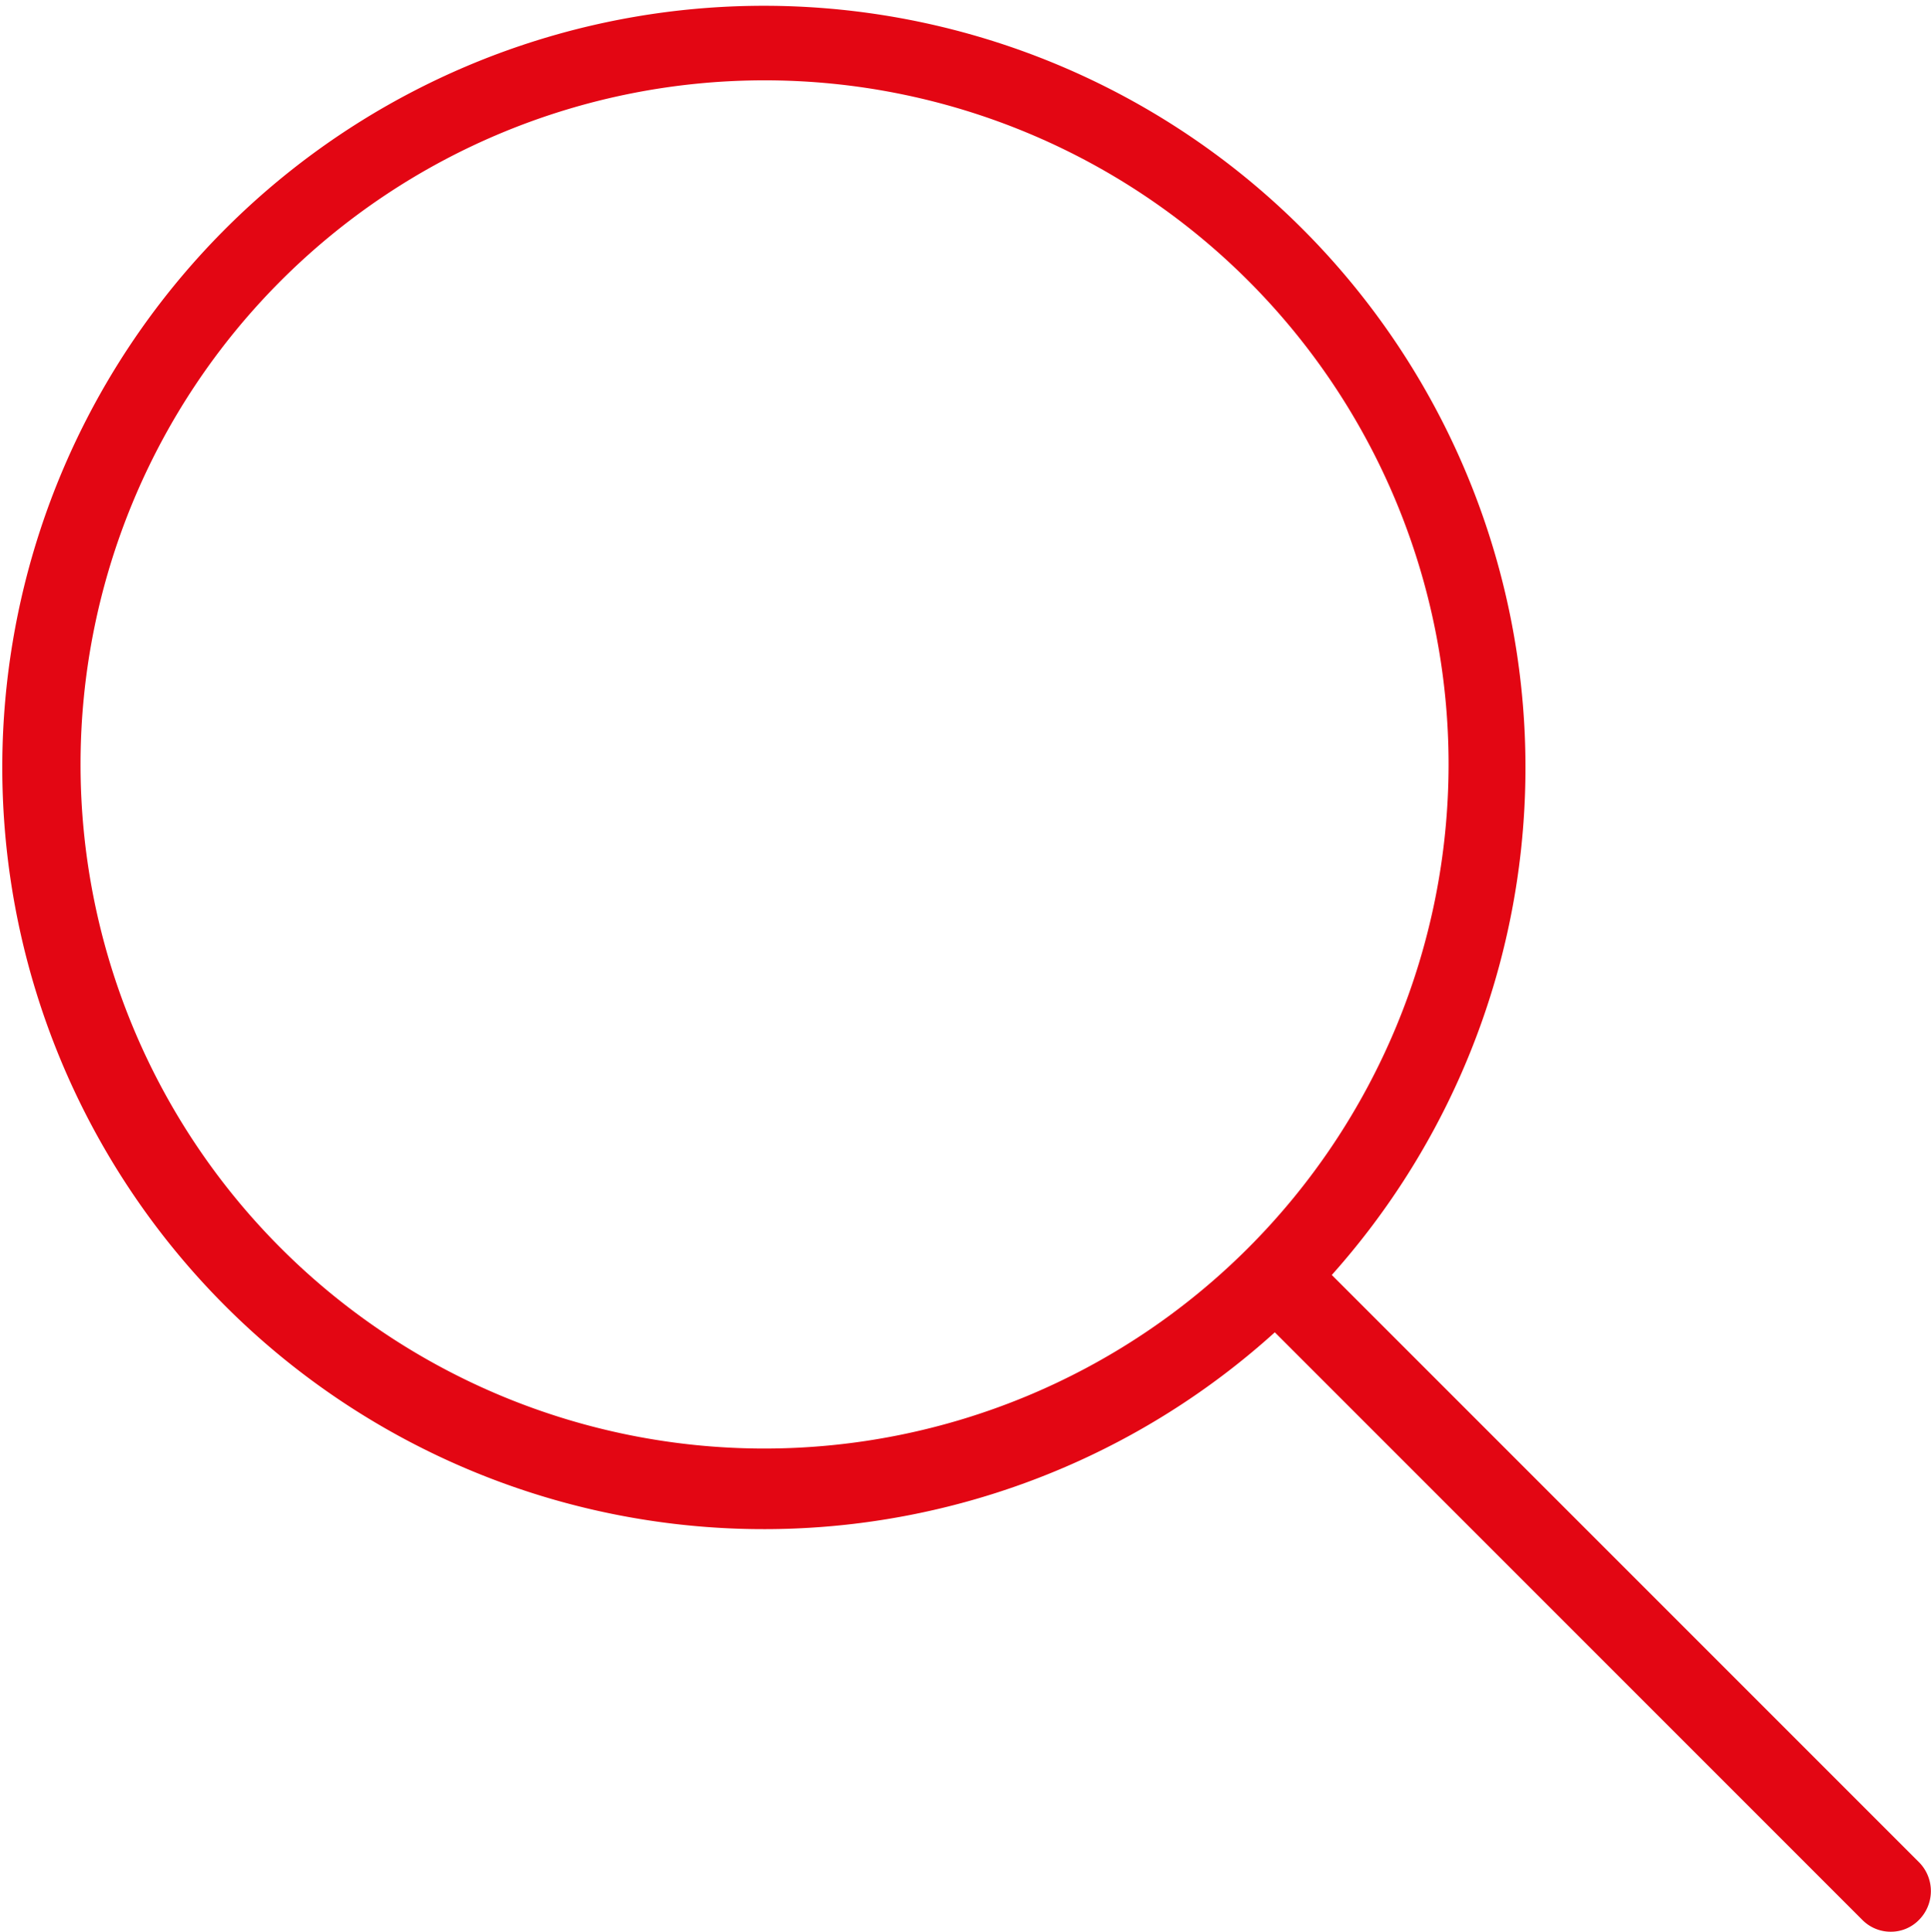 <?xml version="1.0" encoding="UTF-8"?>
<svg xmlns="http://www.w3.org/2000/svg" width="27.383" height="27.39" viewBox="0 0 27.383 27.39">
  <g id="suche" transform="translate(0 0)">
    <g id="Gruppe_1" data-name="Gruppe 1" transform="translate(0 0)">
      <path id="Pfad_12" data-name="Pfad 12" d="M27.219,26.411l-8.333-8.333a10.8,10.8,0,1,0-.808.813l8.333,8.333a.563.563,0,0,0,.4.166.554.554,0,0,0,.4-.166A.58.58,0,0,0,27.219,26.411ZM10.842,20.539a9.7,9.7,0,1,1,9.7-9.7A9.706,9.706,0,0,1,10.842,20.539Z" transform="translate(0 0)" fill="#e30613"></path>
    </g>
  </g>
</svg>
